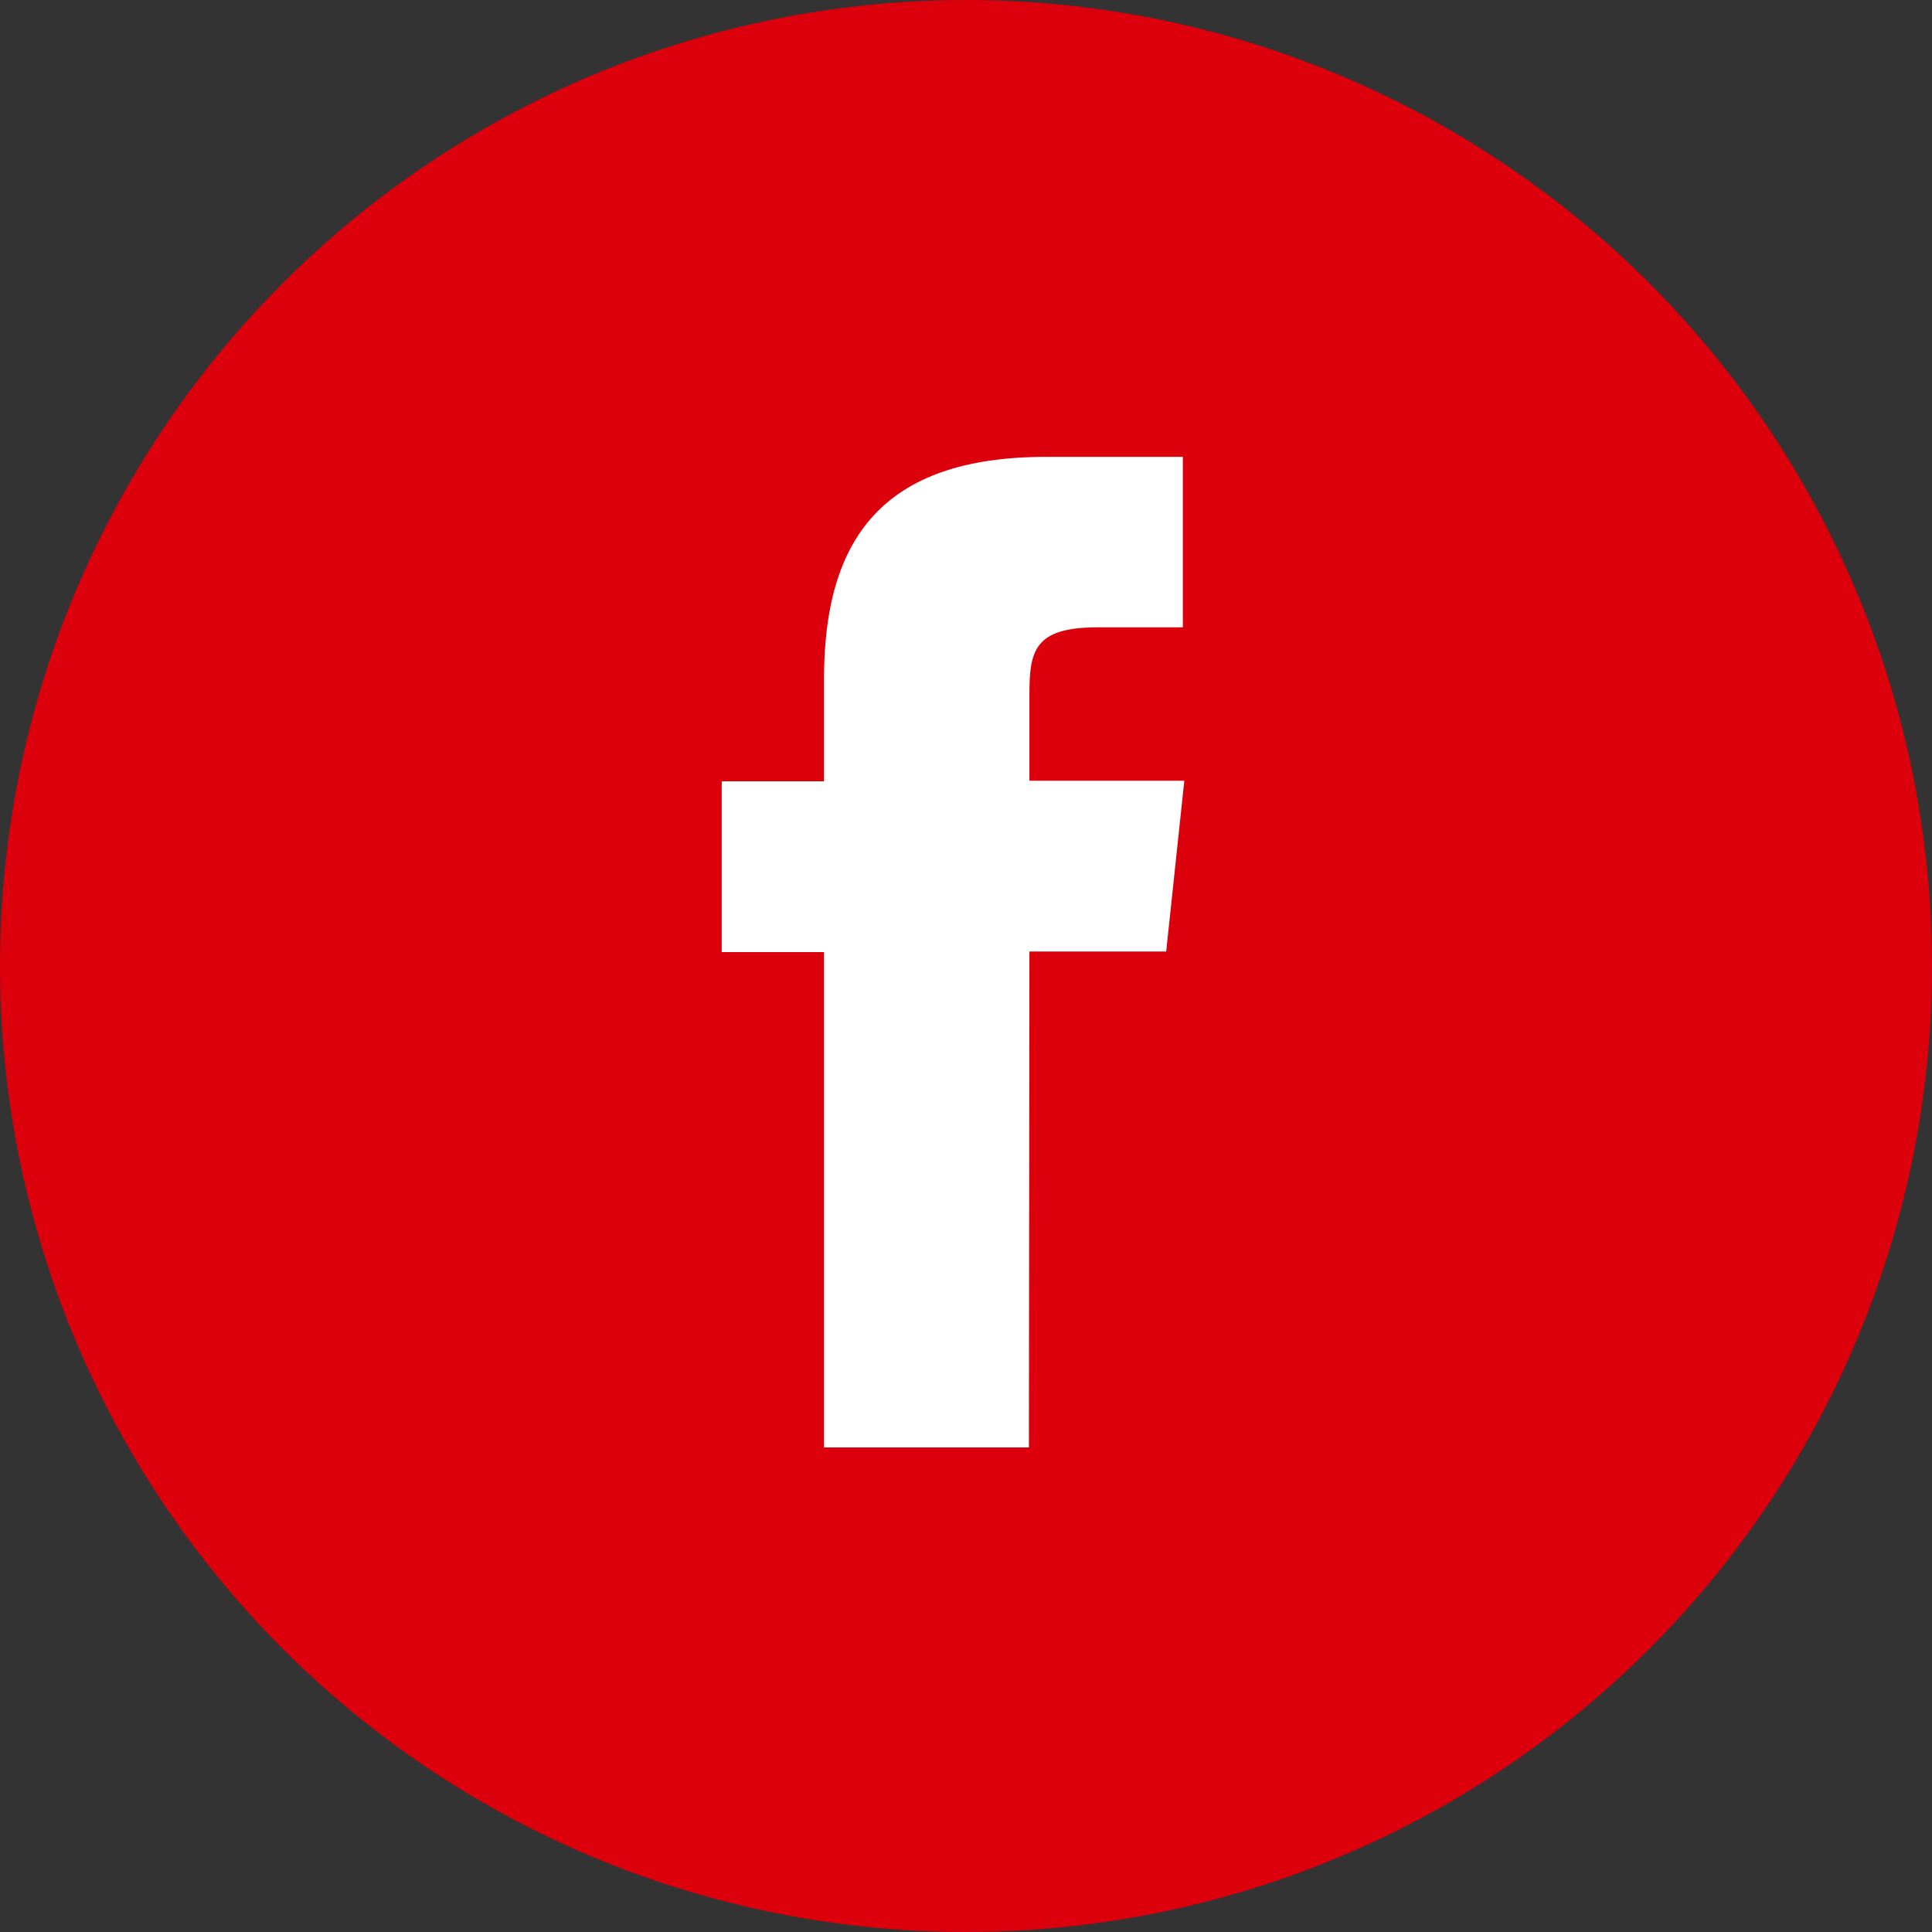 <svg xmlns="http://www.w3.org/2000/svg" width="34" height="34" viewBox="0 0 34 34">
  <rect x="0" y="0" width="34" height="34" fill="#333333" stroke="none"/>
  <defs>
    <style>
      .cls-1 {
        fill: #dc000c;
      }

      .cls-2 {
        fill: #fff;
      }
    </style>
  </defs>
  <g id="グループ_13275" data-name="グループ 13275" transform="translate(0.491)">
    <circle id="楕円形_43" data-name="楕円形 43" class="cls-1" cx="17" cy="17" r="17" transform="translate(-0.491)"/>
    <g id="グループ_1187" data-name="グループ 1187" transform="translate(12.206 8.037)">
      <path id="パス_1599" data-name="パス 1599" class="cls-2" d="M835.806,4744.229H832.2v-8.718h-1.8v-3.005h1.8v-1.8c0-2.452,1.018-3.91,3.908-3.91h2.407v3h-1.5c-1.126,0-1.2.42-1.2,1.2l0,1.5h2.726l-.319,3.005h-2.407Z" transform="translate(-830.396 -4726.793)"/>
    </g>
  </g>
</svg>
